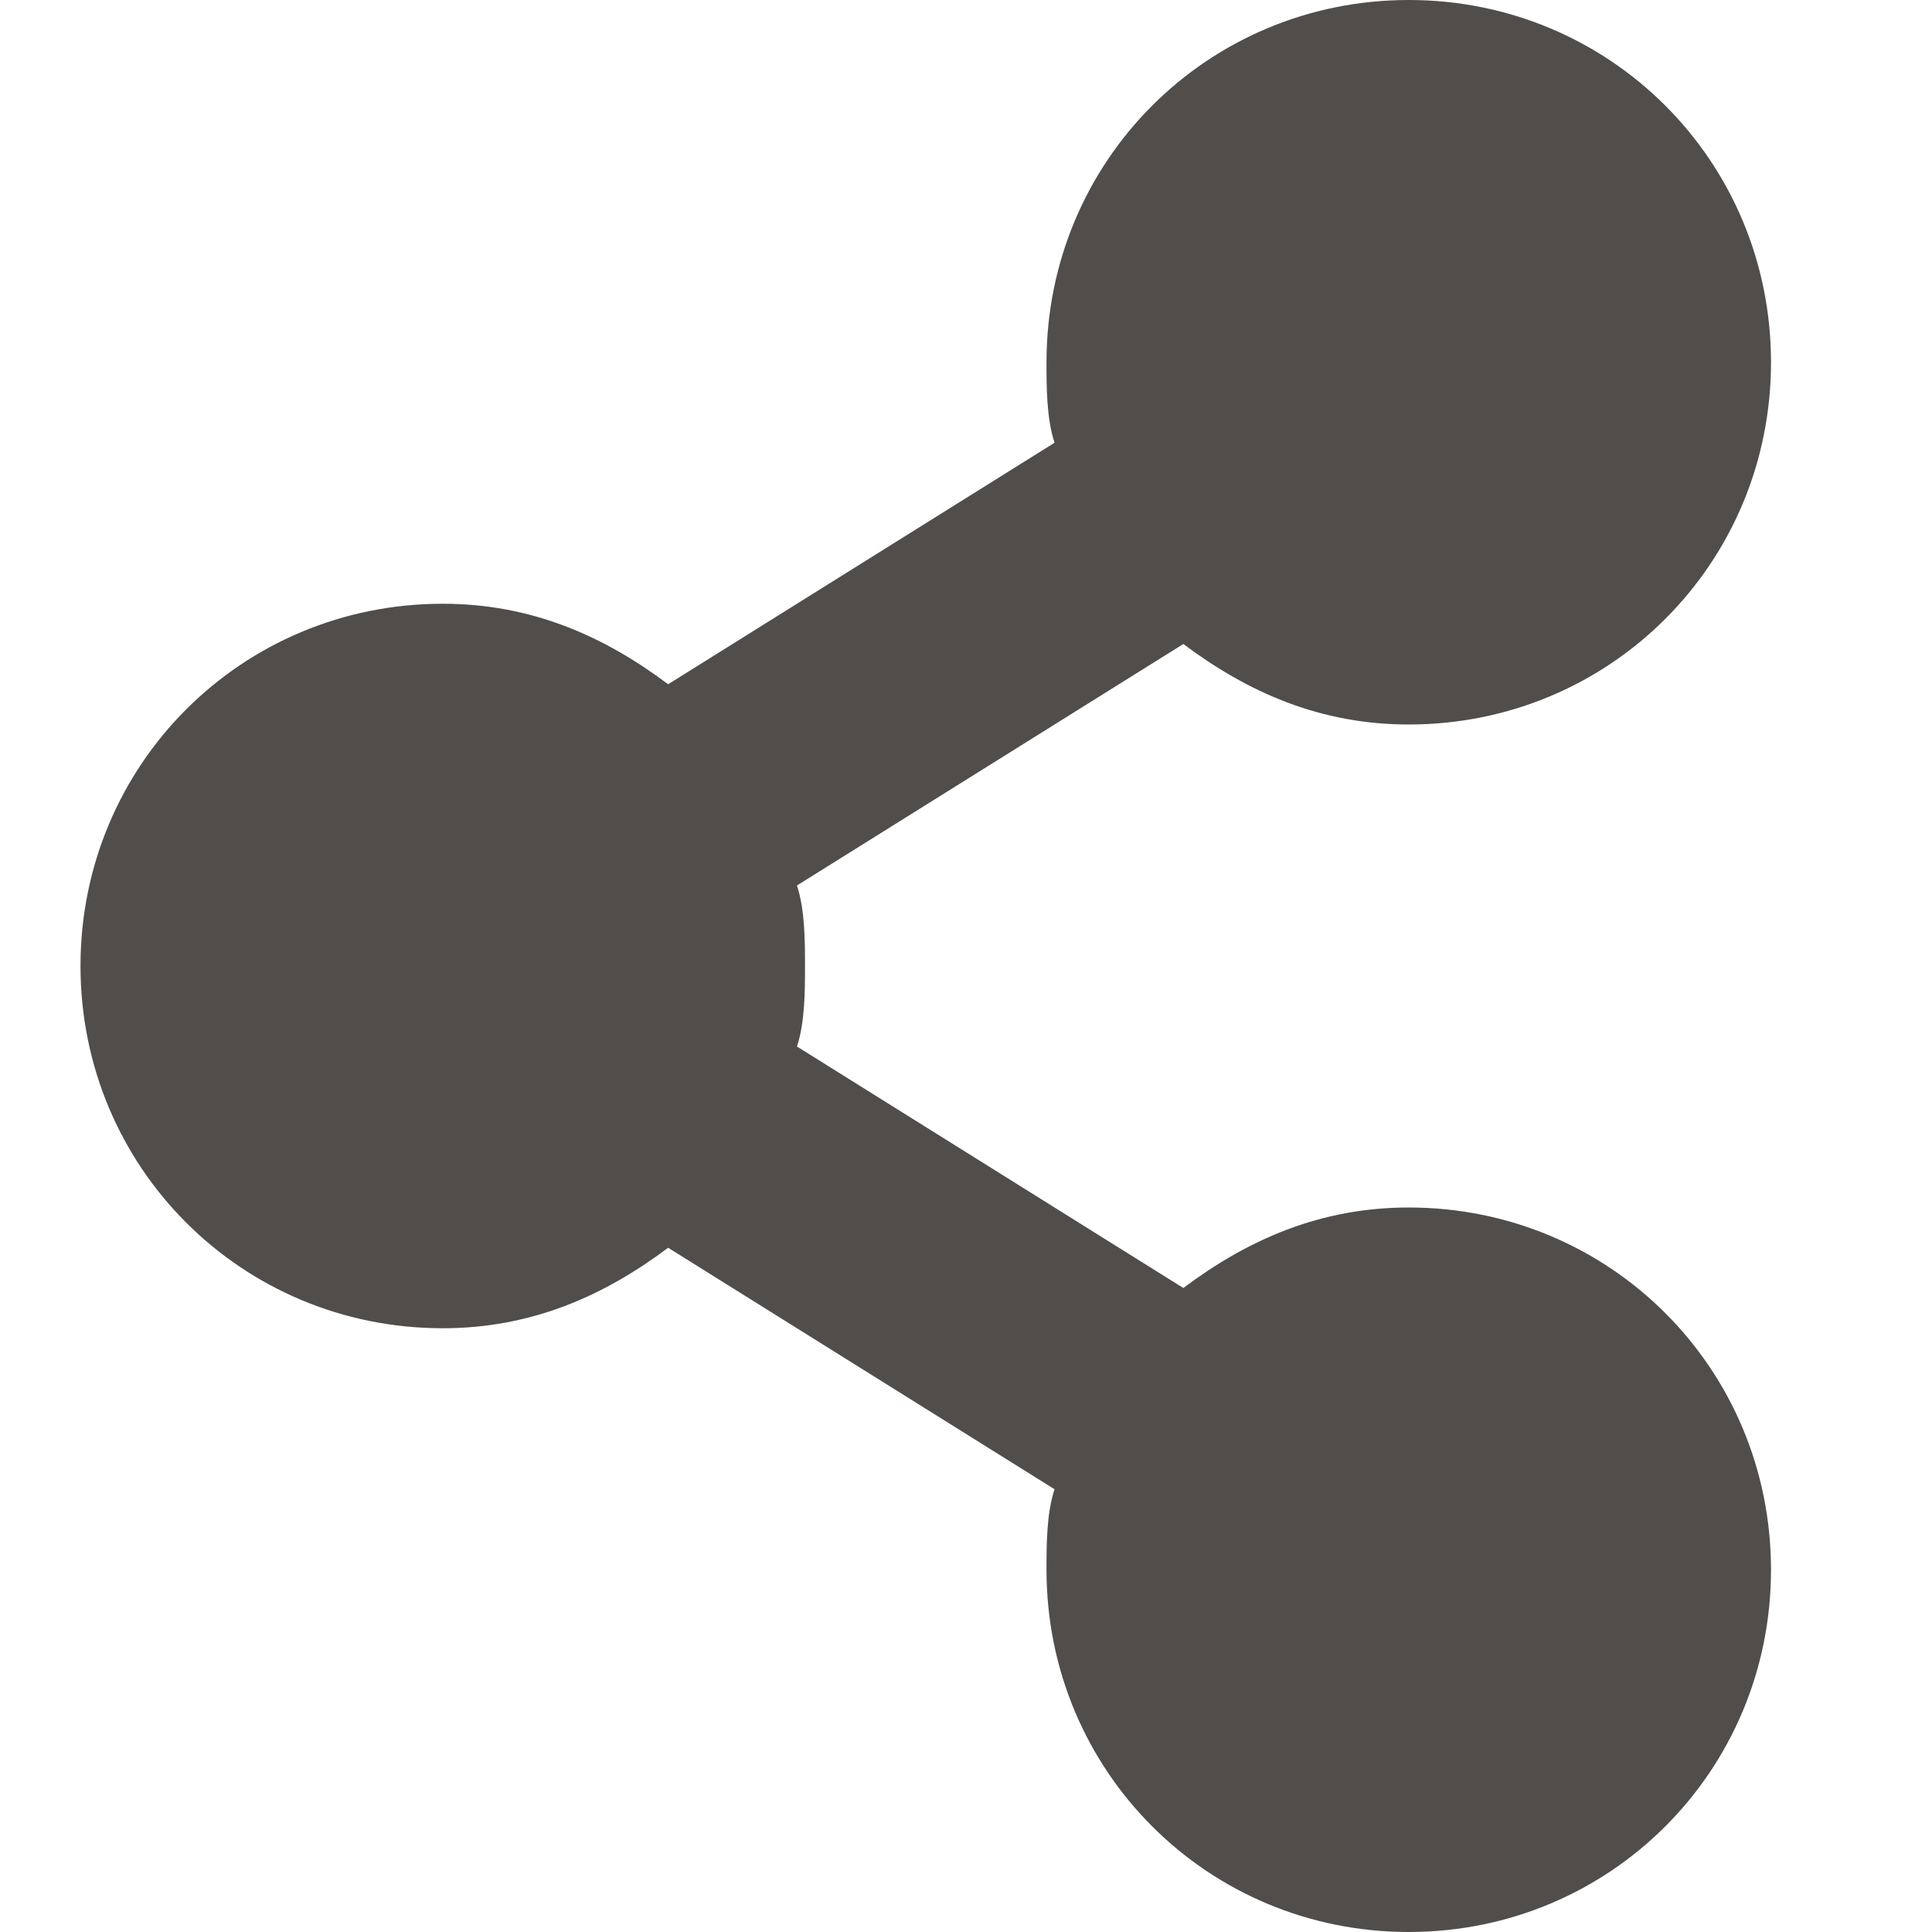 <?xml version="1.0" encoding="utf-8"?>
<svg version="1.1" id="share-icon" xmlns="http://www.w3.org/2000/svg" xmlns:xlink="http://www.w3.org/1999/xlink" x="0px" y="0px"
	 viewBox="0 0 24 24" style="enable-background:new 0 0 24 24;" xml:space="preserve">
<style type="text/css">
	#share-icon .Drop_x0020_Shadow{fill:none;}
	#share-icon .Outer_x0020_Glow_x0020_5_x0020_pt{fill:none;}
	#share-icon .Blue_x0020_Neon{fill:none;stroke:#8AACDA;stroke-width:7;stroke-linecap:round;stroke-linejoin:round;}
	#share-icon .Chrome_x0020_Highlight{fill:url(#SVGID_1_);stroke:#FFFFFF;stroke-width:0.363;stroke-miterlimit:1;}
	#share-icon .Jive_GS{fill:#FFDD00;}
	#share-icon .Alyssa_GS{fill:#A6D0E4;}
	#share-icon .st0{fill:#514D4A;}
</style>
<linearGradient id="SVGID_1_" gradientUnits="userSpaceOnUse" x1="0" y1="0" x2="6.123234e-17" y2="-1">
	<stop  offset="0" style="stop-color:#656565"/>
	<stop  offset="0.618" style="stop-color:#1B1B1B"/>
	<stop  offset="0.629" style="stop-color:#545454"/>
	<stop  offset="0.983" style="stop-color:#3E3E3E"/>
</linearGradient>
<path class="st0" d="M22,19.5c0,2.5-2,4.5-4.5,4.5S13,22,13,19.5v0c0-0.3,0-0.7,0.1-1l-4.8-3c-0.8,0.6-1.7,1-2.8,1
	C3,16.5,1,14.5,1,12s2-4.5,4.5-4.5c1.1,0,2,0.4,2.8,1l4.8-3C13,5.2,13,4.8,13,4.5C13,2,15,0,17.5,0S22,2,22,4.5S20,9,17.5,9
	c-1.1,0-2-0.4-2.8-1l-4.8,3c0.1,0.3,0.1,0.7,0.1,1c0,0.3,0,0.7-0.1,1l4.8,3c0.8-0.6,1.7-1,2.8-1C20,15,22,17,22,19.5z"/>
</svg>
